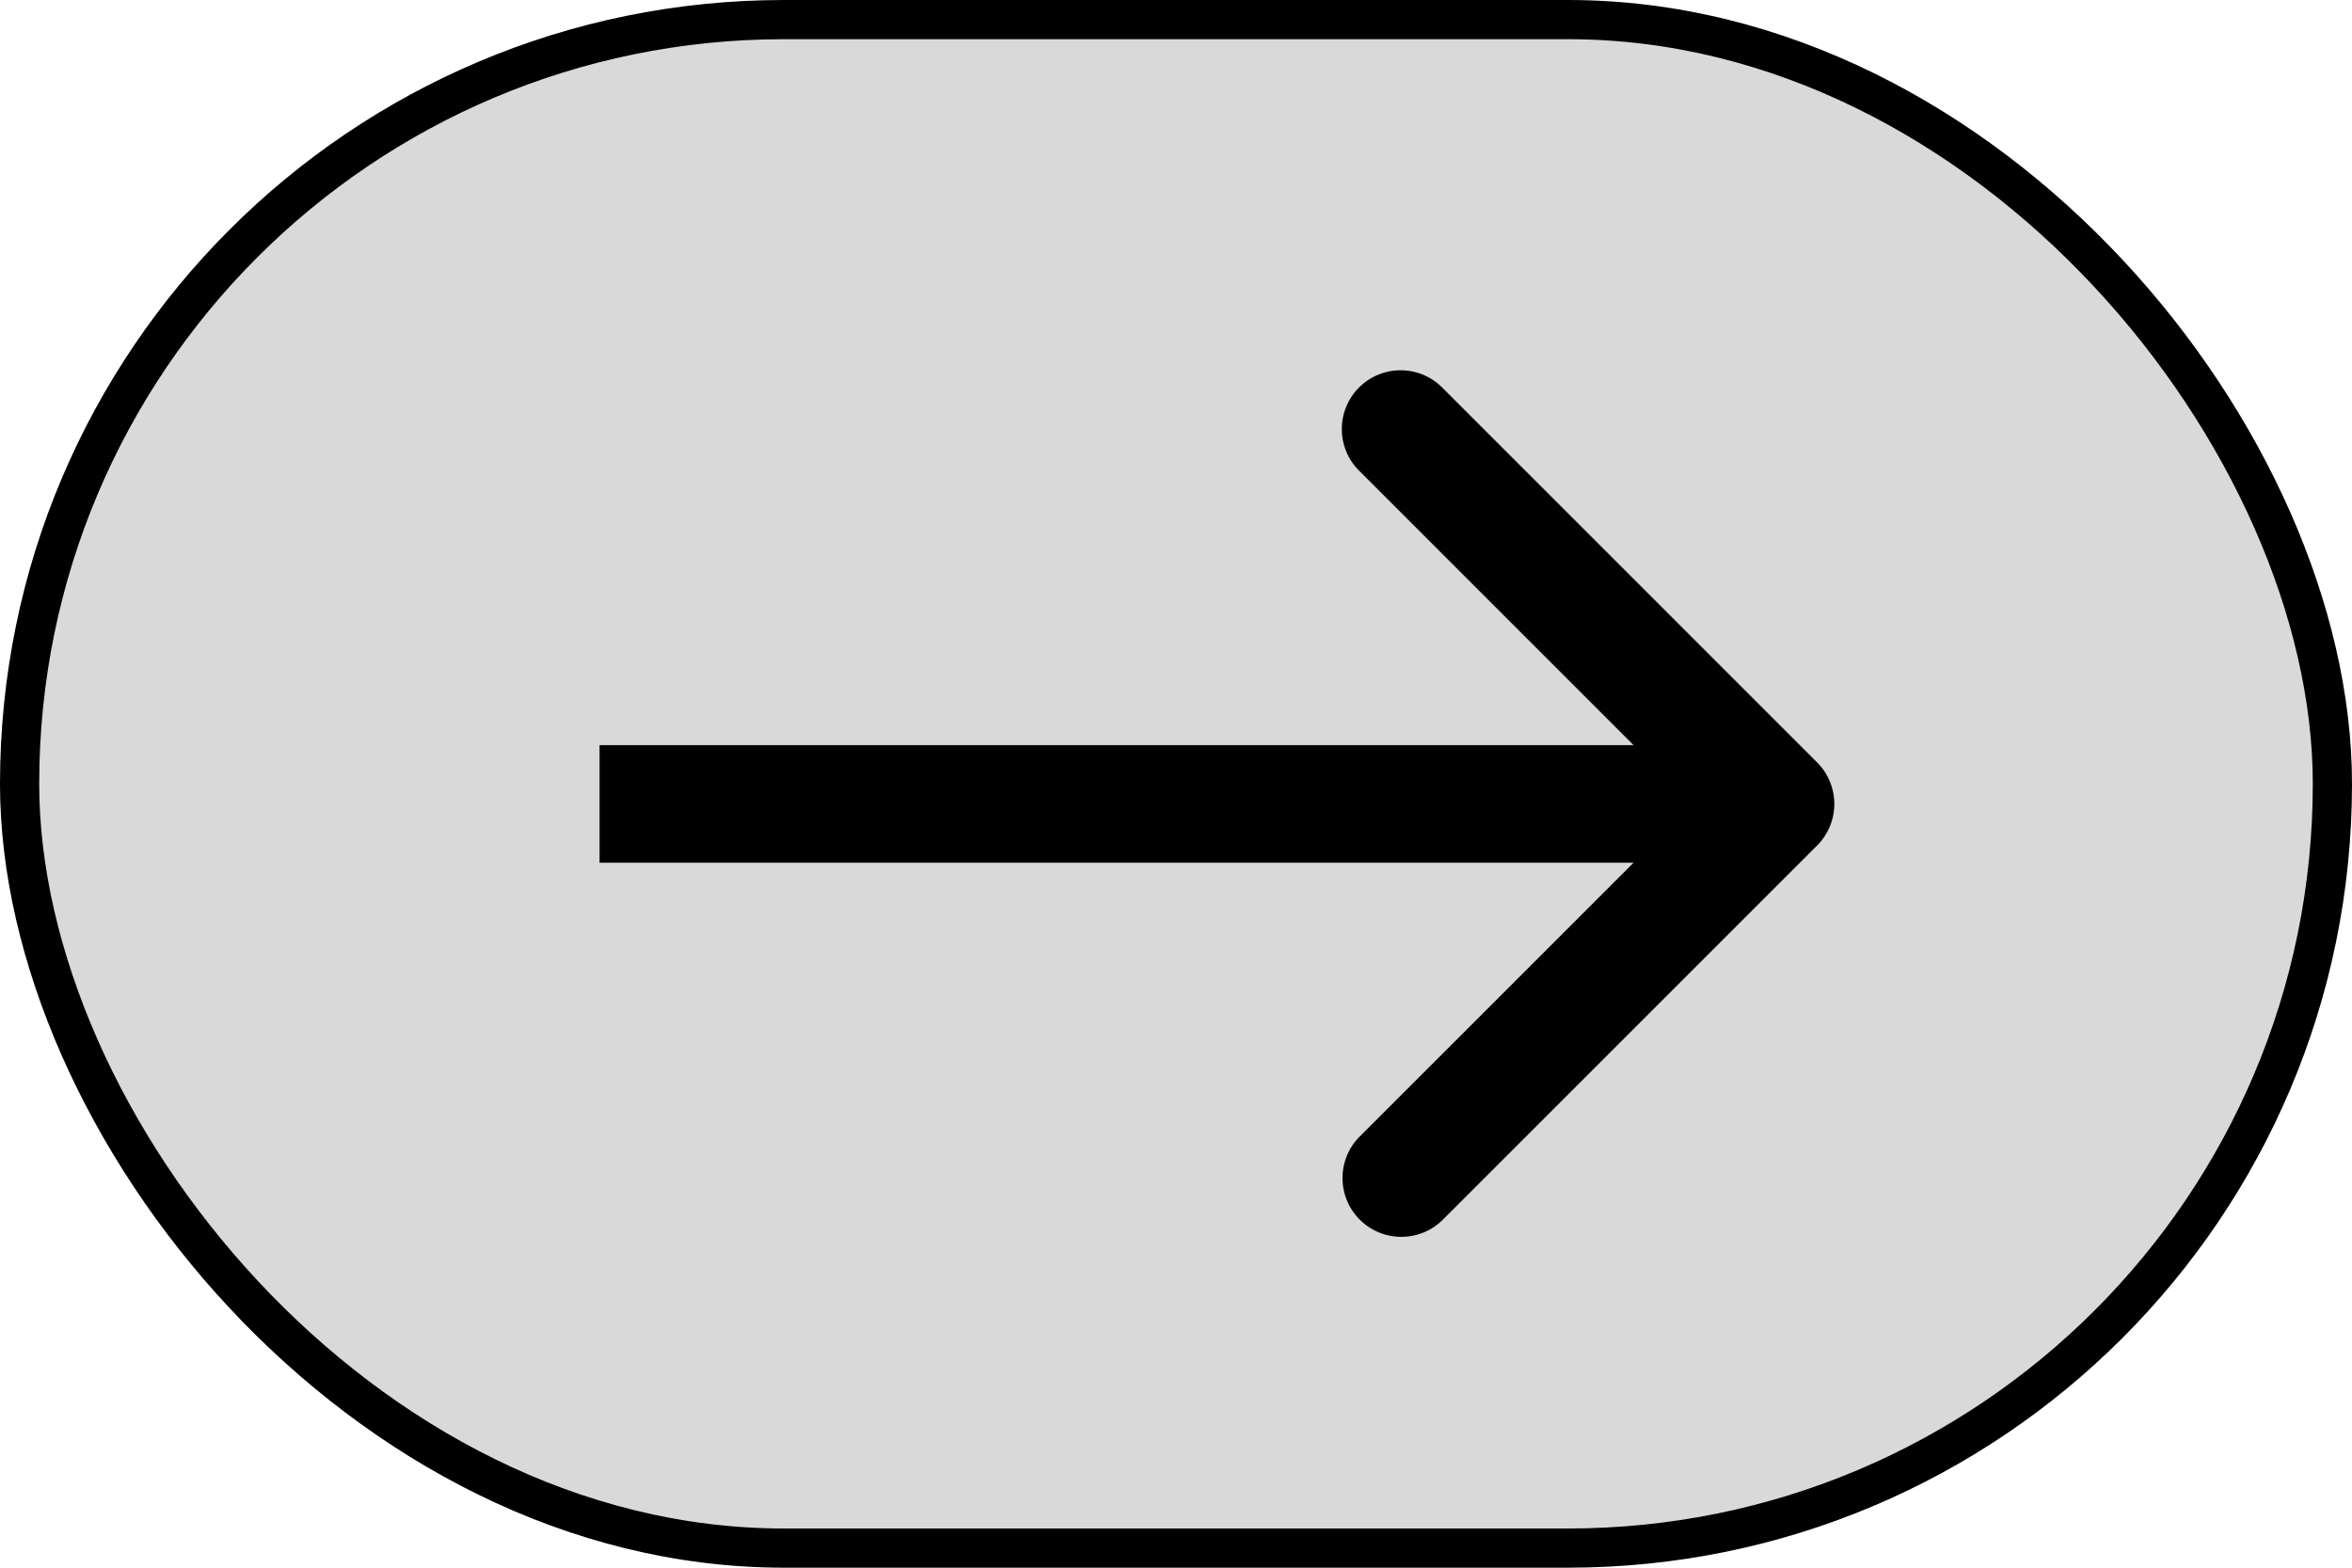 <svg width="60" height="40" fill="none" xmlns="http://www.w3.org/2000/svg"><rect x=".5" y=".5" width="59" height="39" rx="19.5" fill="#D9D9D9" stroke="#000"/><path d="M46.355 21.573a1.5 1.5 0 000-2.12l-9.546-9.547a1.5 1.5 0 10-2.121 2.121l8.485 8.486-8.486 8.485a1.5 1.5 0 102.122 2.121l9.546-9.546zm-31.06.44h30v-3h-30v3z" fill="#000"/></svg>